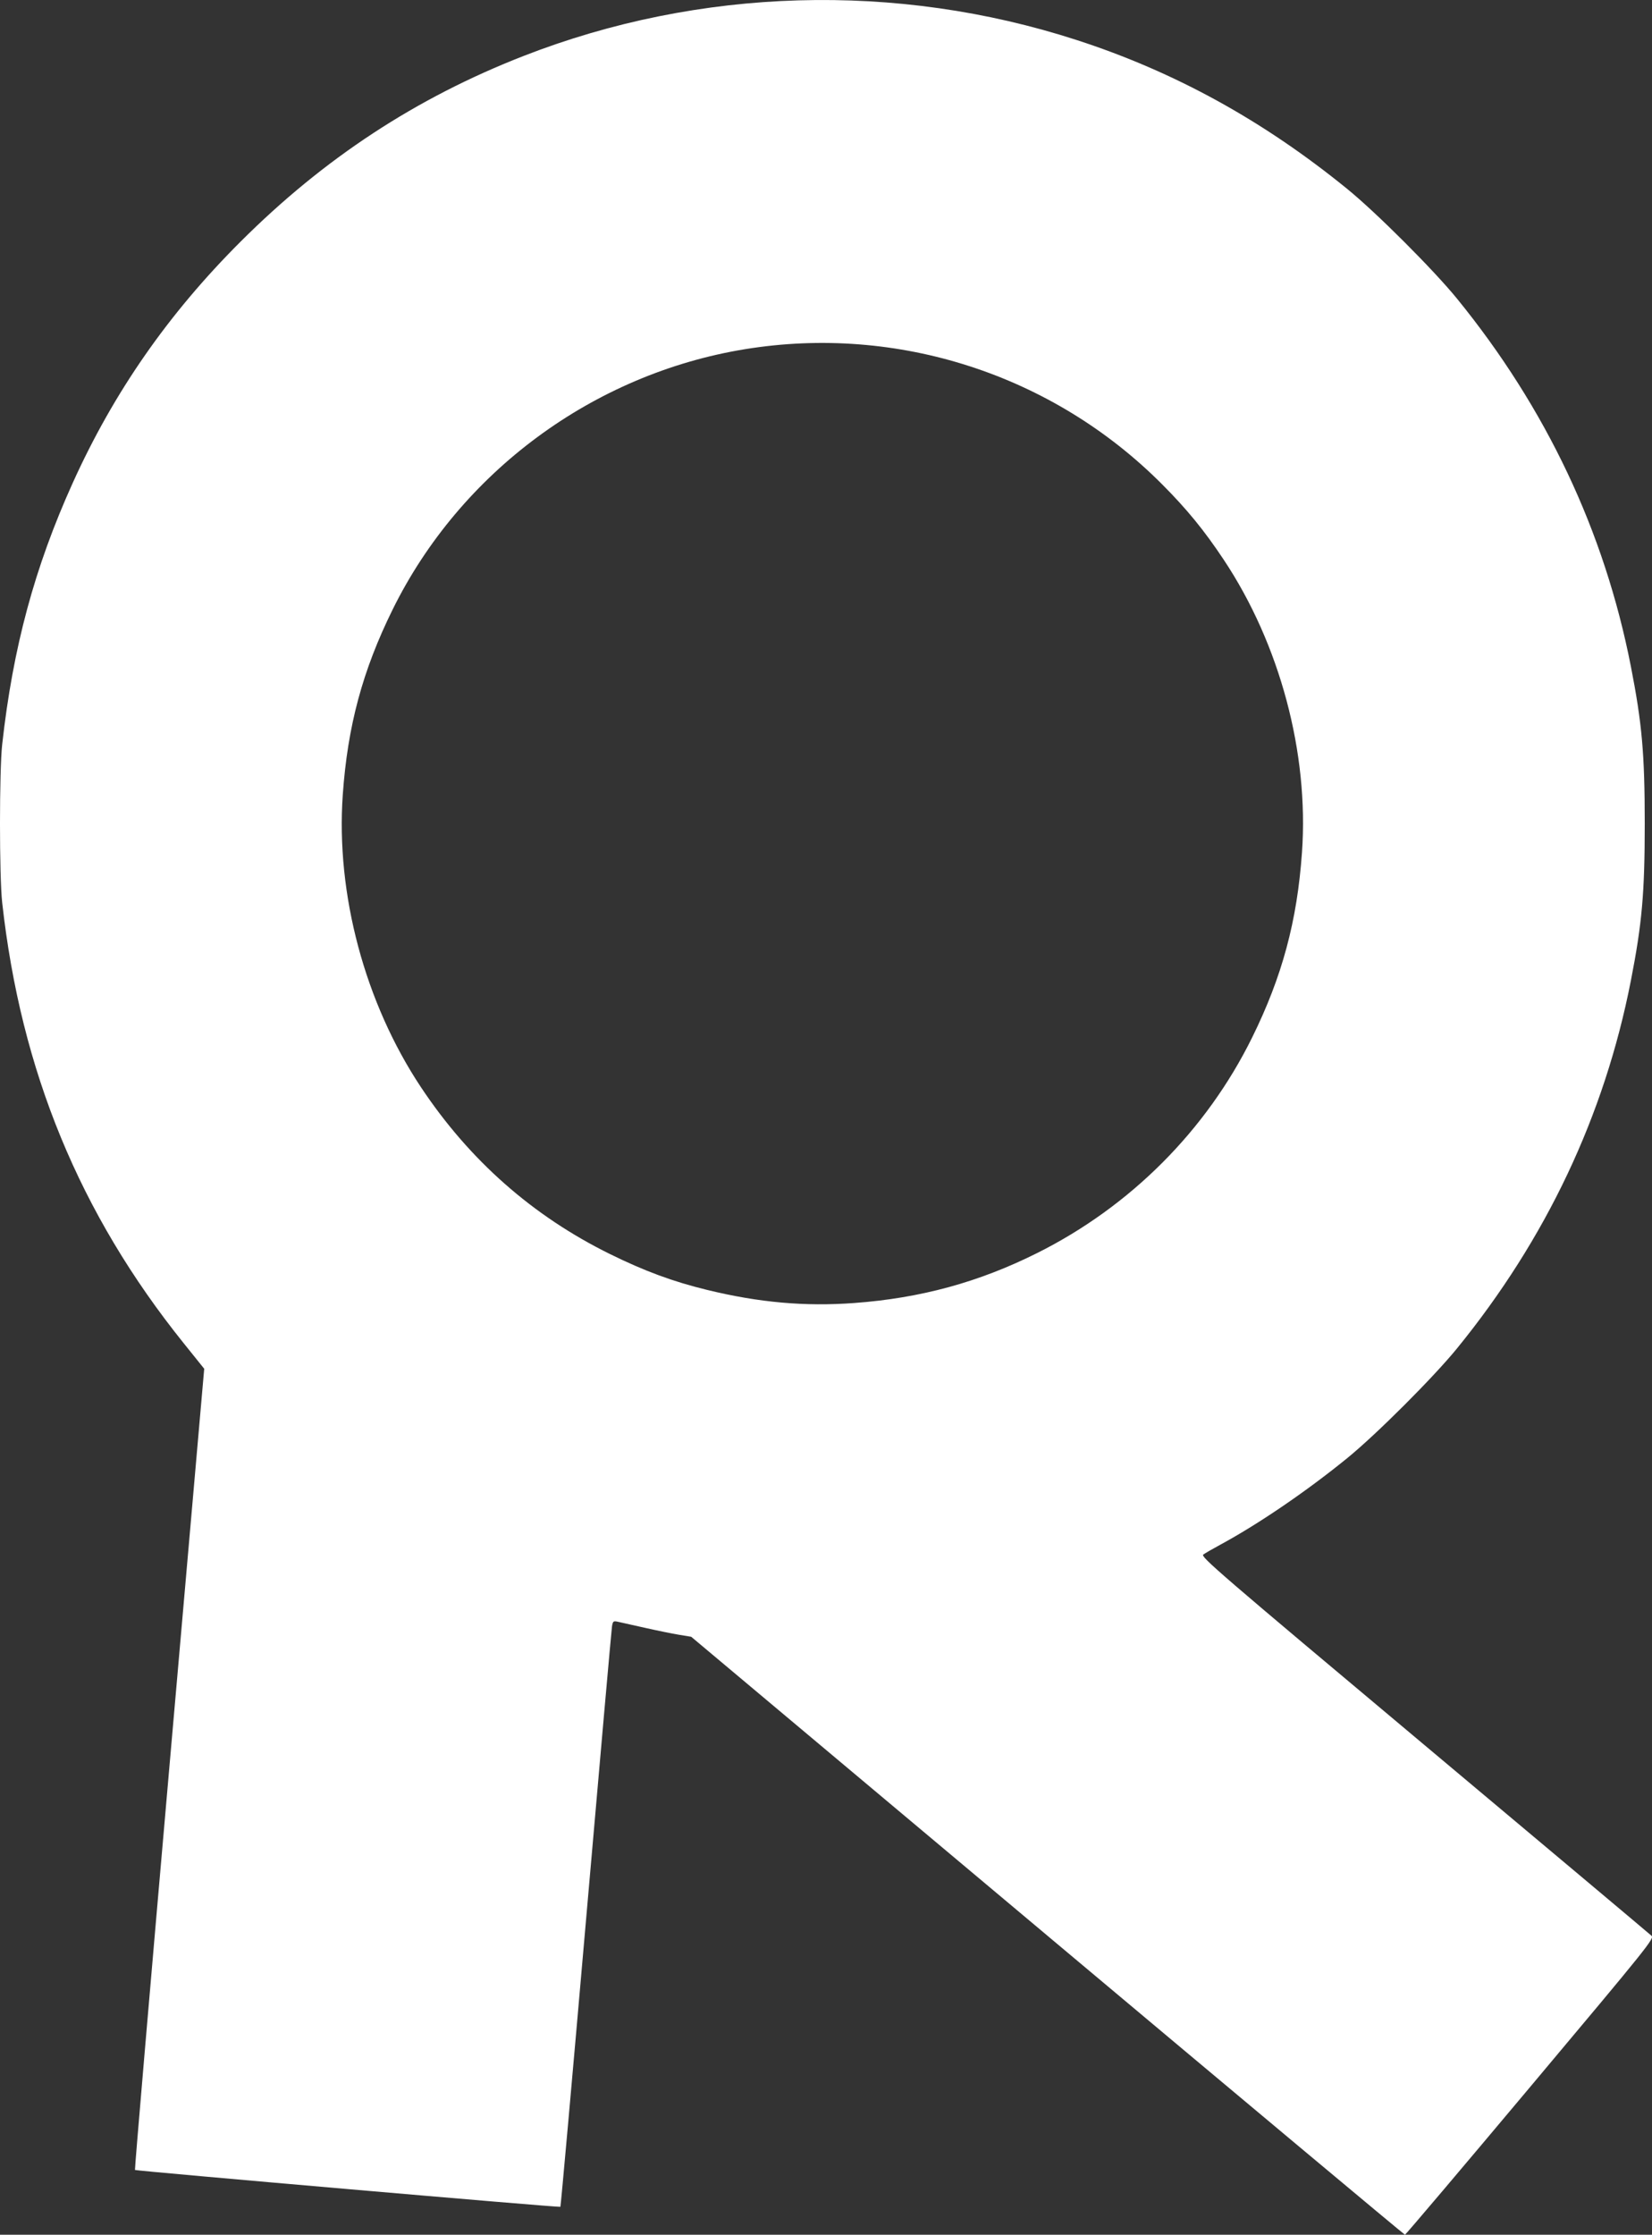<?xml version="1.0" encoding="UTF-8" standalone="no"?>
<!-- Created with Inkscape (http://www.inkscape.org/) -->

<svg
   width="254.31mm"
   height="343.987mm"
   viewBox="0 0 254.31 343.987"
   version="1.1"
   id="svg1"
   xml:space="preserve"
   inkscape:version="1.4.2 (f4327f4, 2025-05-13)"
   sodipodi:docname="logo_r.svg"
   xmlns:inkscape="http://www.inkscape.org/namespaces/inkscape"
   xmlns:sodipodi="http://sodipodi.sourceforge.net/DTD/sodipodi-0.dtd"
   xmlns="http://www.w3.org/2000/svg"
   xmlns:svg="http://www.w3.org/2000/svg"><rect x="0" y="0" width="254.31" height="343.987" fill="#333333" stroke="none"/><sodipodi:namedview
     id="namedview1"
     pagecolor="#5b5b5b"
     bordercolor="#000000"
     borderopacity="0.361"
     inkscape:showpageshadow="false"
     inkscape:pageopacity="0.0"
     inkscape:pagecheckerboard="0"
     inkscape:deskcolor="#cfcfcf"
     inkscape:document-units="mm"
     inkscape:zoom="0.5"
     inkscape:cx="17"
     inkscape:cy="713"
     inkscape:window-width="1920"
     inkscape:window-height="1009"
     inkscape:window-x="-8"
     inkscape:window-y="-8"
     inkscape:window-maximized="1"
     inkscape:current-layer="svg1"
     borderlayer="false"
     showborder="true"
     labelstyle="default" /><defs
     id="defs1" /><g
     inkscape:label="Layer 1"
     inkscape:groupmode="layer"
     id="layer1"
     transform="translate(275.558,117.768)"><path
       style="display:inline;fill:#ffffff;fill-opacity:1"
       d="m -114.307,180.198 -54.847,-46.021 -1.876,-0.308 c -1.032,-0.17 -3.423,-0.658 -5.315,-1.085 -1.892,-0.427 -3.759,-0.845 -4.15,-0.928 -0.642,-0.137 -0.724,-0.066 -0.853,0.738 -0.079,0.489 -1.872,20.762 -3.985,45.051 -2.113,24.289 -3.894,44.214 -3.958,44.279 -0.131,0.131 -65.304,-5.514 -65.489,-5.673 -0.065,-0.056 2.306,-27.828 5.27,-61.715 l 5.389,-61.613 -3.158,-3.929 c -16.02,-19.936 -25.071,-41.906 -27.942,-67.826 -0.45,-4.064 -0.45,-20.277 0,-24.342 1.651,-14.909 4.991,-27.285 10.867,-40.274 6.317,-13.963 14.691,-25.998 25.824,-37.117 12.849,-12.833 26.997,-22.119 43.531,-28.573 27.108,-10.582 57.435,-11.462 85.183,-2.47 15.086,4.888 28.754,12.413 41.685,22.949 4.456,3.631 13.261,12.434 16.865,16.86 13.727,16.862 22.696,35.826 26.761,56.587 1.723,8.797 2.14,13.522 2.14,24.209 0,10.687 -0.418,15.413 -2.14,24.209 -4.065,20.76 -13.034,39.724 -26.761,56.587 -3.603,4.426 -12.409,13.229 -16.865,16.86 -6.269,5.108 -13.682,10.166 -19.579,13.358 -1.164,0.63 -2.34,1.309 -2.612,1.509 -0.455,0.333 2.353,2.751 33.999,29.284 18.972,15.907 34.715,29.129 34.984,29.382 0.471,0.443 -0.221,1.306 -18.632,23.247 -10.516,12.533 -19.204,22.787 -19.305,22.787 -0.102,0 -24.866,-20.709 -55.031,-46.021 z m -29.758,-97.394 c 10.228,-0.753 19.187,-3.2 28.178,-7.697 14.363,-7.184 26.034,-18.885 33.082,-33.171 4.631,-9.387 6.931,-17.926 7.676,-28.509 1.077,-15.287 -3.402,-32.035 -12.043,-45.032 -3.019,-4.542 -5.683,-7.799 -9.533,-11.658 -16.819,-16.858 -40.708,-24.583 -64.181,-20.753 -23.344,3.809 -43.792,18.918 -54.229,40.071 -4.631,9.387 -6.931,17.926 -7.676,28.509 -1.077,15.287 3.402,32.035 12.043,45.032 7.467,11.232 17.191,19.81 29.112,25.682 5.321,2.621 9.697,4.235 14.949,5.513 7.988,1.944 15.038,2.571 22.622,2.013 z"
       id="path1" /></g></svg>
